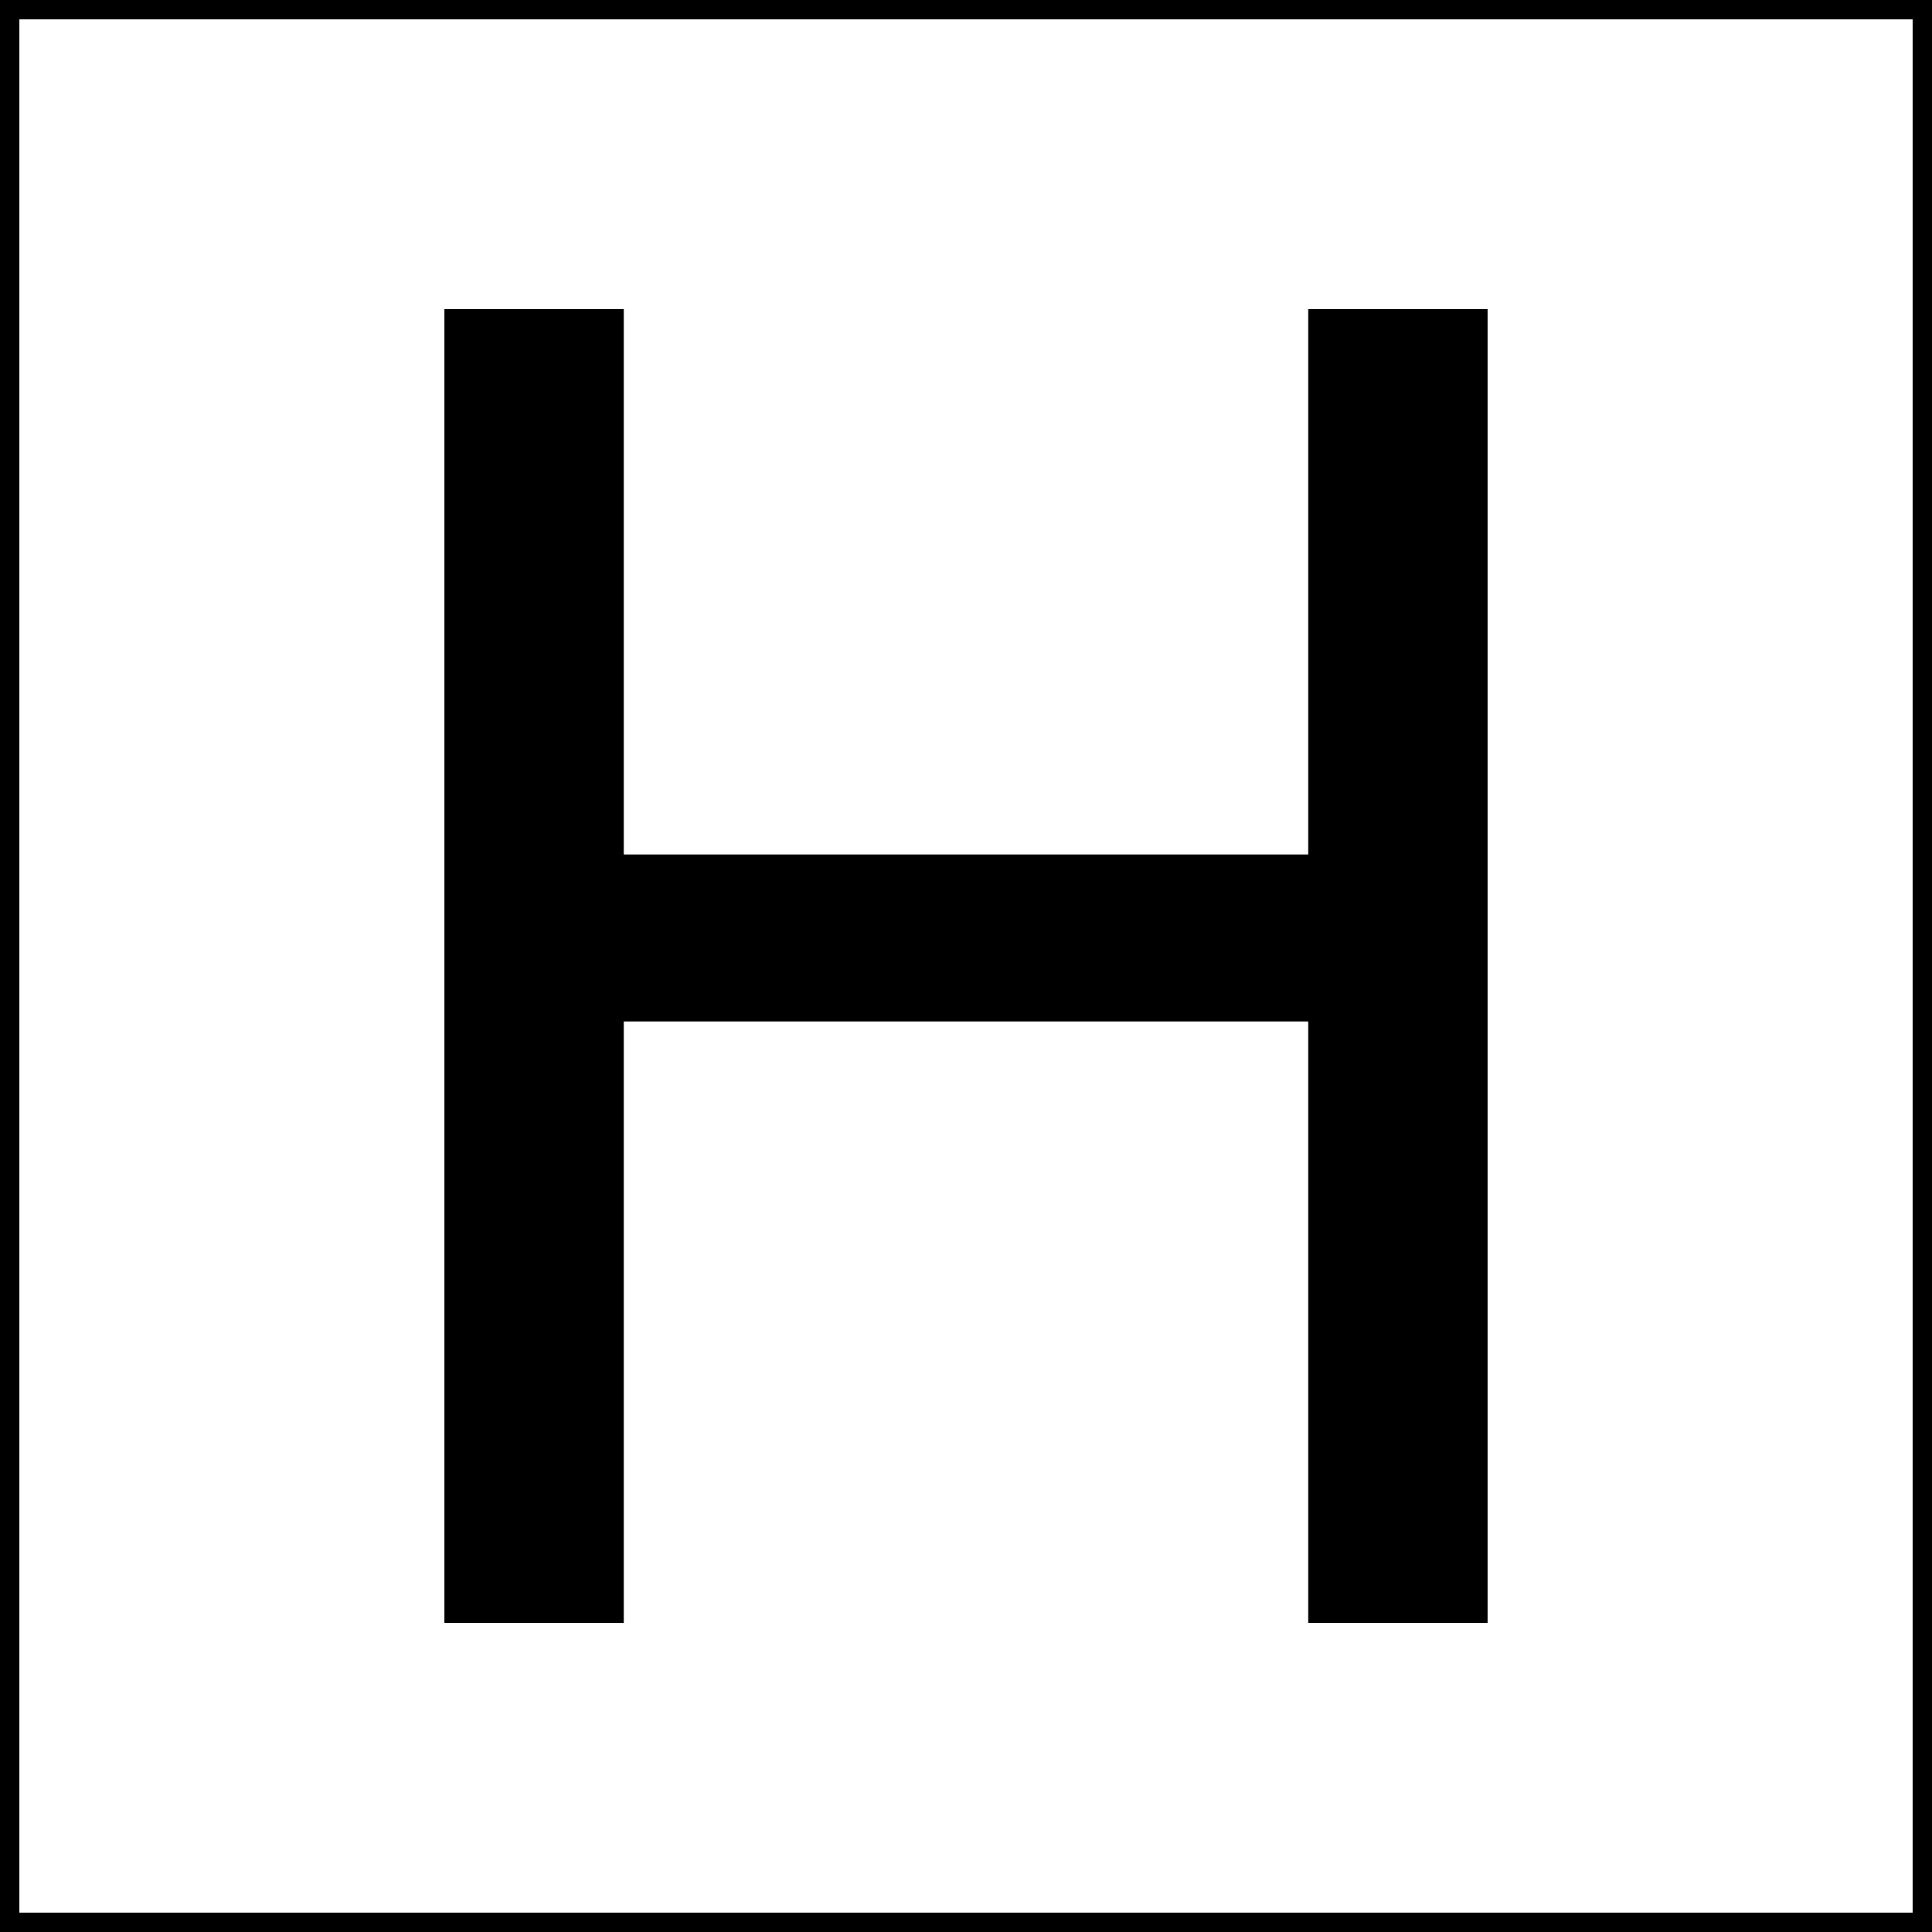 <?xml version="1.0" standalone="no"?>
<!DOCTYPE svg PUBLIC "-//W3C//DTD SVG 20010904//EN"
 "http://www.w3.org/TR/2001/REC-SVG-20010904/DTD/svg10.dtd">
<svg version="1.0" xmlns="http://www.w3.org/2000/svg"
 width="700pt" height="700pt" viewBox="0 0 700 700"
 preserveAspectRatio="xMidYMid meet">
<g transform="translate(0,700) scale(0.1,-0.1)"
fill="#000000" stroke="none">
<path d="M0 3500 l0 -3500 3500 0 3500 0 0 3500 0 3500 -3500 0 -3500 0 0
-3500z m6930 0 l0 -3430 -3430 0 -3430 0 0 3430 0 3430 3430 0 3430 0 0 -3430z"/>
<path d="M1610 3500 l0 -2380 325 0 325 0 0 1089 0 1090 1240 0 1240 0 0
-1089 0 -1090 325 0 325 0 0 2380 0 2380 -325 0 -325 0 0 -988 0 -988 -1240 0
-1240 0 0 988 0 988 -325 0 -325 0 0 -2380z"/>
</g>
</svg>
